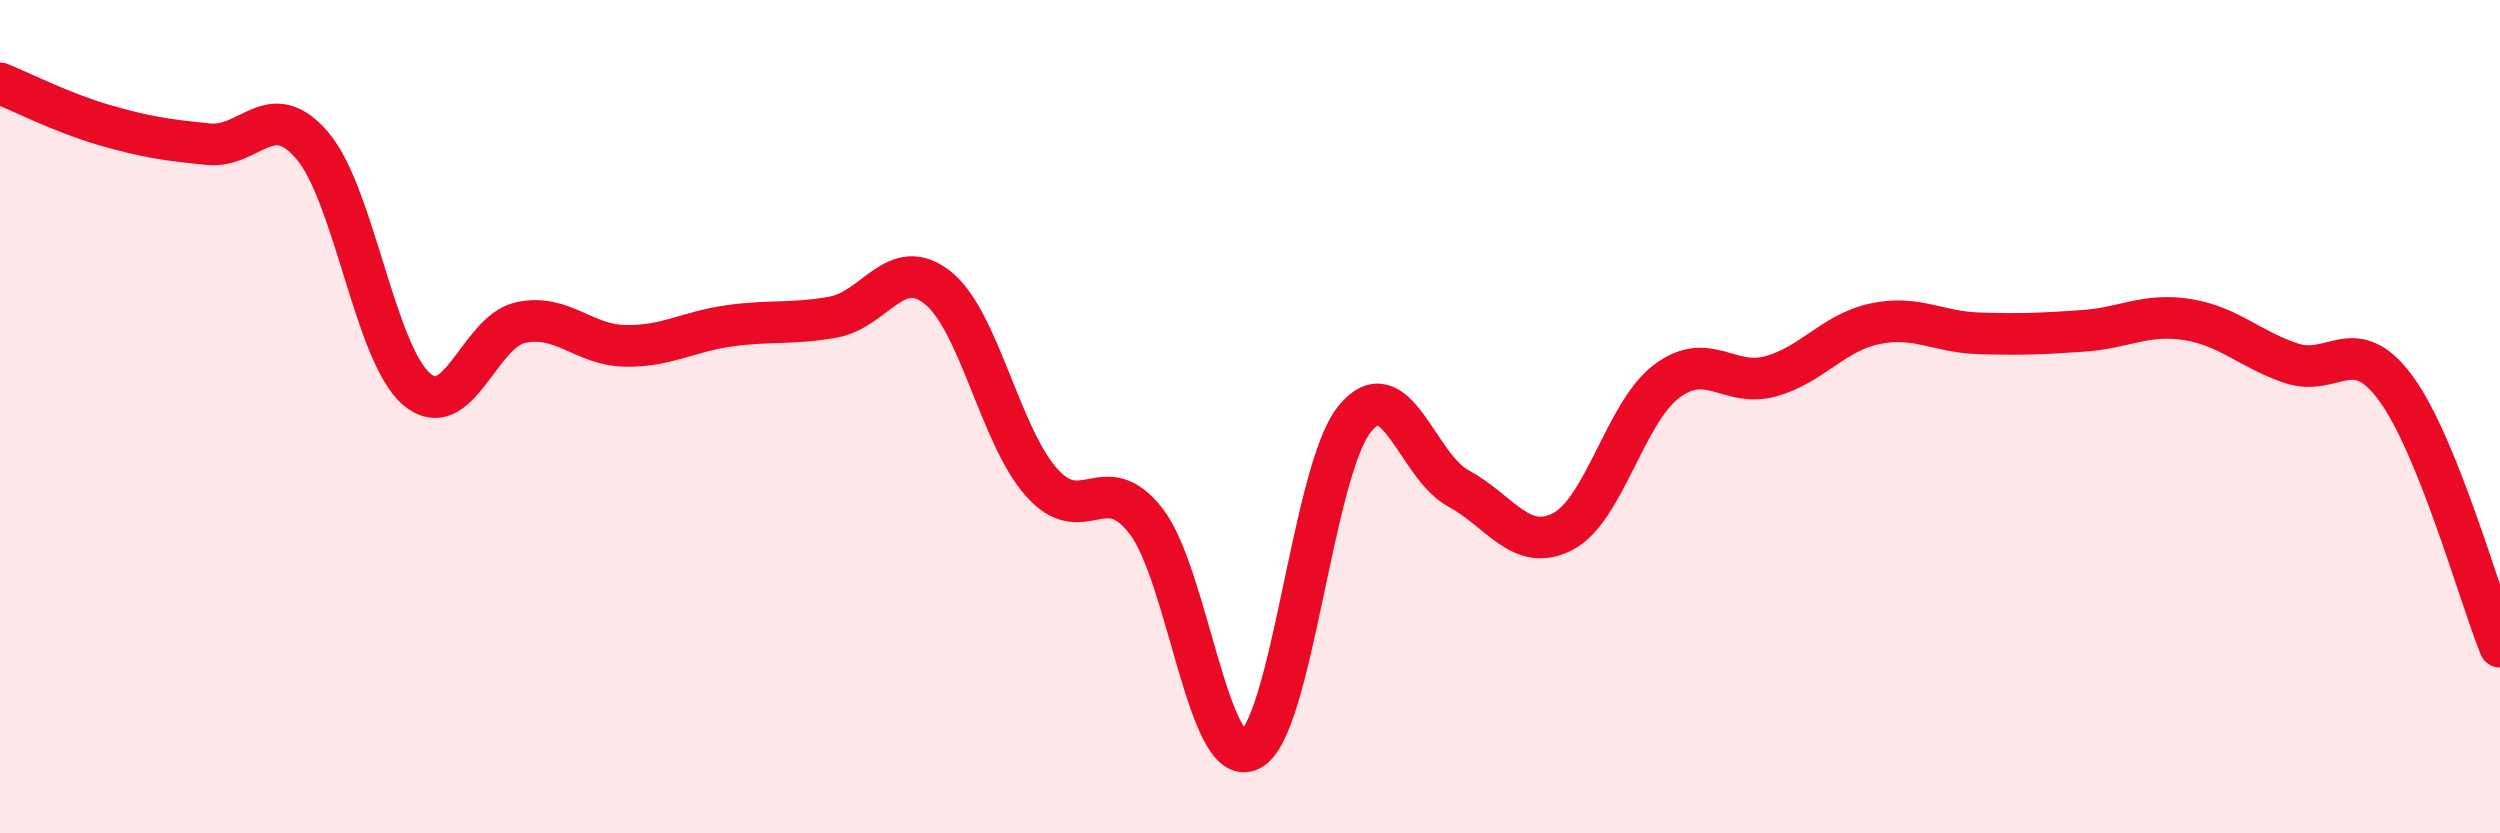 
    <svg width="60" height="20" viewBox="0 0 60 20" xmlns="http://www.w3.org/2000/svg">
      <path
        d="M 0,2 C 0.5,2.2 1.5,2.71 2.5,3 C 3.5,3.29 4,3.36 5,3.46 C 6,3.56 6.5,2.32 7.5,3.5 C 8.5,4.68 9,8.49 10,9.34 C 11,10.19 11.5,7.95 12.5,7.74 C 13.5,7.53 14,8.28 15,8.3 C 16,8.32 16.5,7.96 17.5,7.82 C 18.5,7.68 19,7.79 20,7.61 C 21,7.43 21.5,6.11 22.5,6.9 C 23.5,7.69 24,10.46 25,11.58 C 26,12.7 26.5,11.22 27.5,12.5 C 28.5,13.78 29,18.49 30,18 C 31,17.51 31.5,11.33 32.5,10.07 C 33.5,8.81 34,11.18 35,11.72 C 36,12.26 36.5,13.27 37.5,12.76 C 38.5,12.25 39,9.9 40,9.15 C 41,8.4 41.5,9.31 42.5,9.03 C 43.5,8.75 44,7.98 45,7.77 C 46,7.56 46.5,7.97 47.5,8 C 48.5,8.03 49,8.01 50,7.94 C 51,7.87 51.5,7.51 52.5,7.67 C 53.5,7.83 54,8.39 55,8.72 C 56,9.05 56.5,7.96 57.5,9.32 C 58.5,10.68 59.5,14.28 60,15.52L60 20L0 20Z"
        fill="#EB0A25"
        opacity="0.1"
        stroke-linecap="round"
        stroke-linejoin="round"
      />
      <path
        d="M 0,2 C 0.5,2.2 1.5,2.71 2.5,3 C 3.5,3.29 4,3.36 5,3.46 C 6,3.56 6.5,2.32 7.5,3.5 C 8.5,4.68 9,8.49 10,9.34 C 11,10.19 11.5,7.95 12.5,7.74 C 13.5,7.53 14,8.28 15,8.3 C 16,8.32 16.5,7.96 17.5,7.82 C 18.5,7.68 19,7.79 20,7.61 C 21,7.43 21.5,6.11 22.5,6.9 C 23.5,7.69 24,10.46 25,11.58 C 26,12.7 26.5,11.22 27.5,12.5 C 28.5,13.78 29,18.49 30,18 C 31,17.51 31.5,11.33 32.5,10.07 C 33.5,8.81 34,11.18 35,11.72 C 36,12.26 36.5,13.27 37.5,12.76 C 38.5,12.25 39,9.9 40,9.15 C 41,8.4 41.5,9.31 42.5,9.03 C 43.5,8.75 44,7.98 45,7.77 C 46,7.56 46.5,7.97 47.5,8 C 48.5,8.03 49,8.01 50,7.94 C 51,7.87 51.5,7.51 52.5,7.67 C 53.5,7.83 54,8.39 55,8.72 C 56,9.05 56.5,7.96 57.5,9.32 C 58.5,10.68 59.5,14.28 60,15.52"
        stroke="#EB0A25"
        stroke-width="1"
        fill="none"
        stroke-linecap="round"
        stroke-linejoin="round"
      />
    </svg>
  